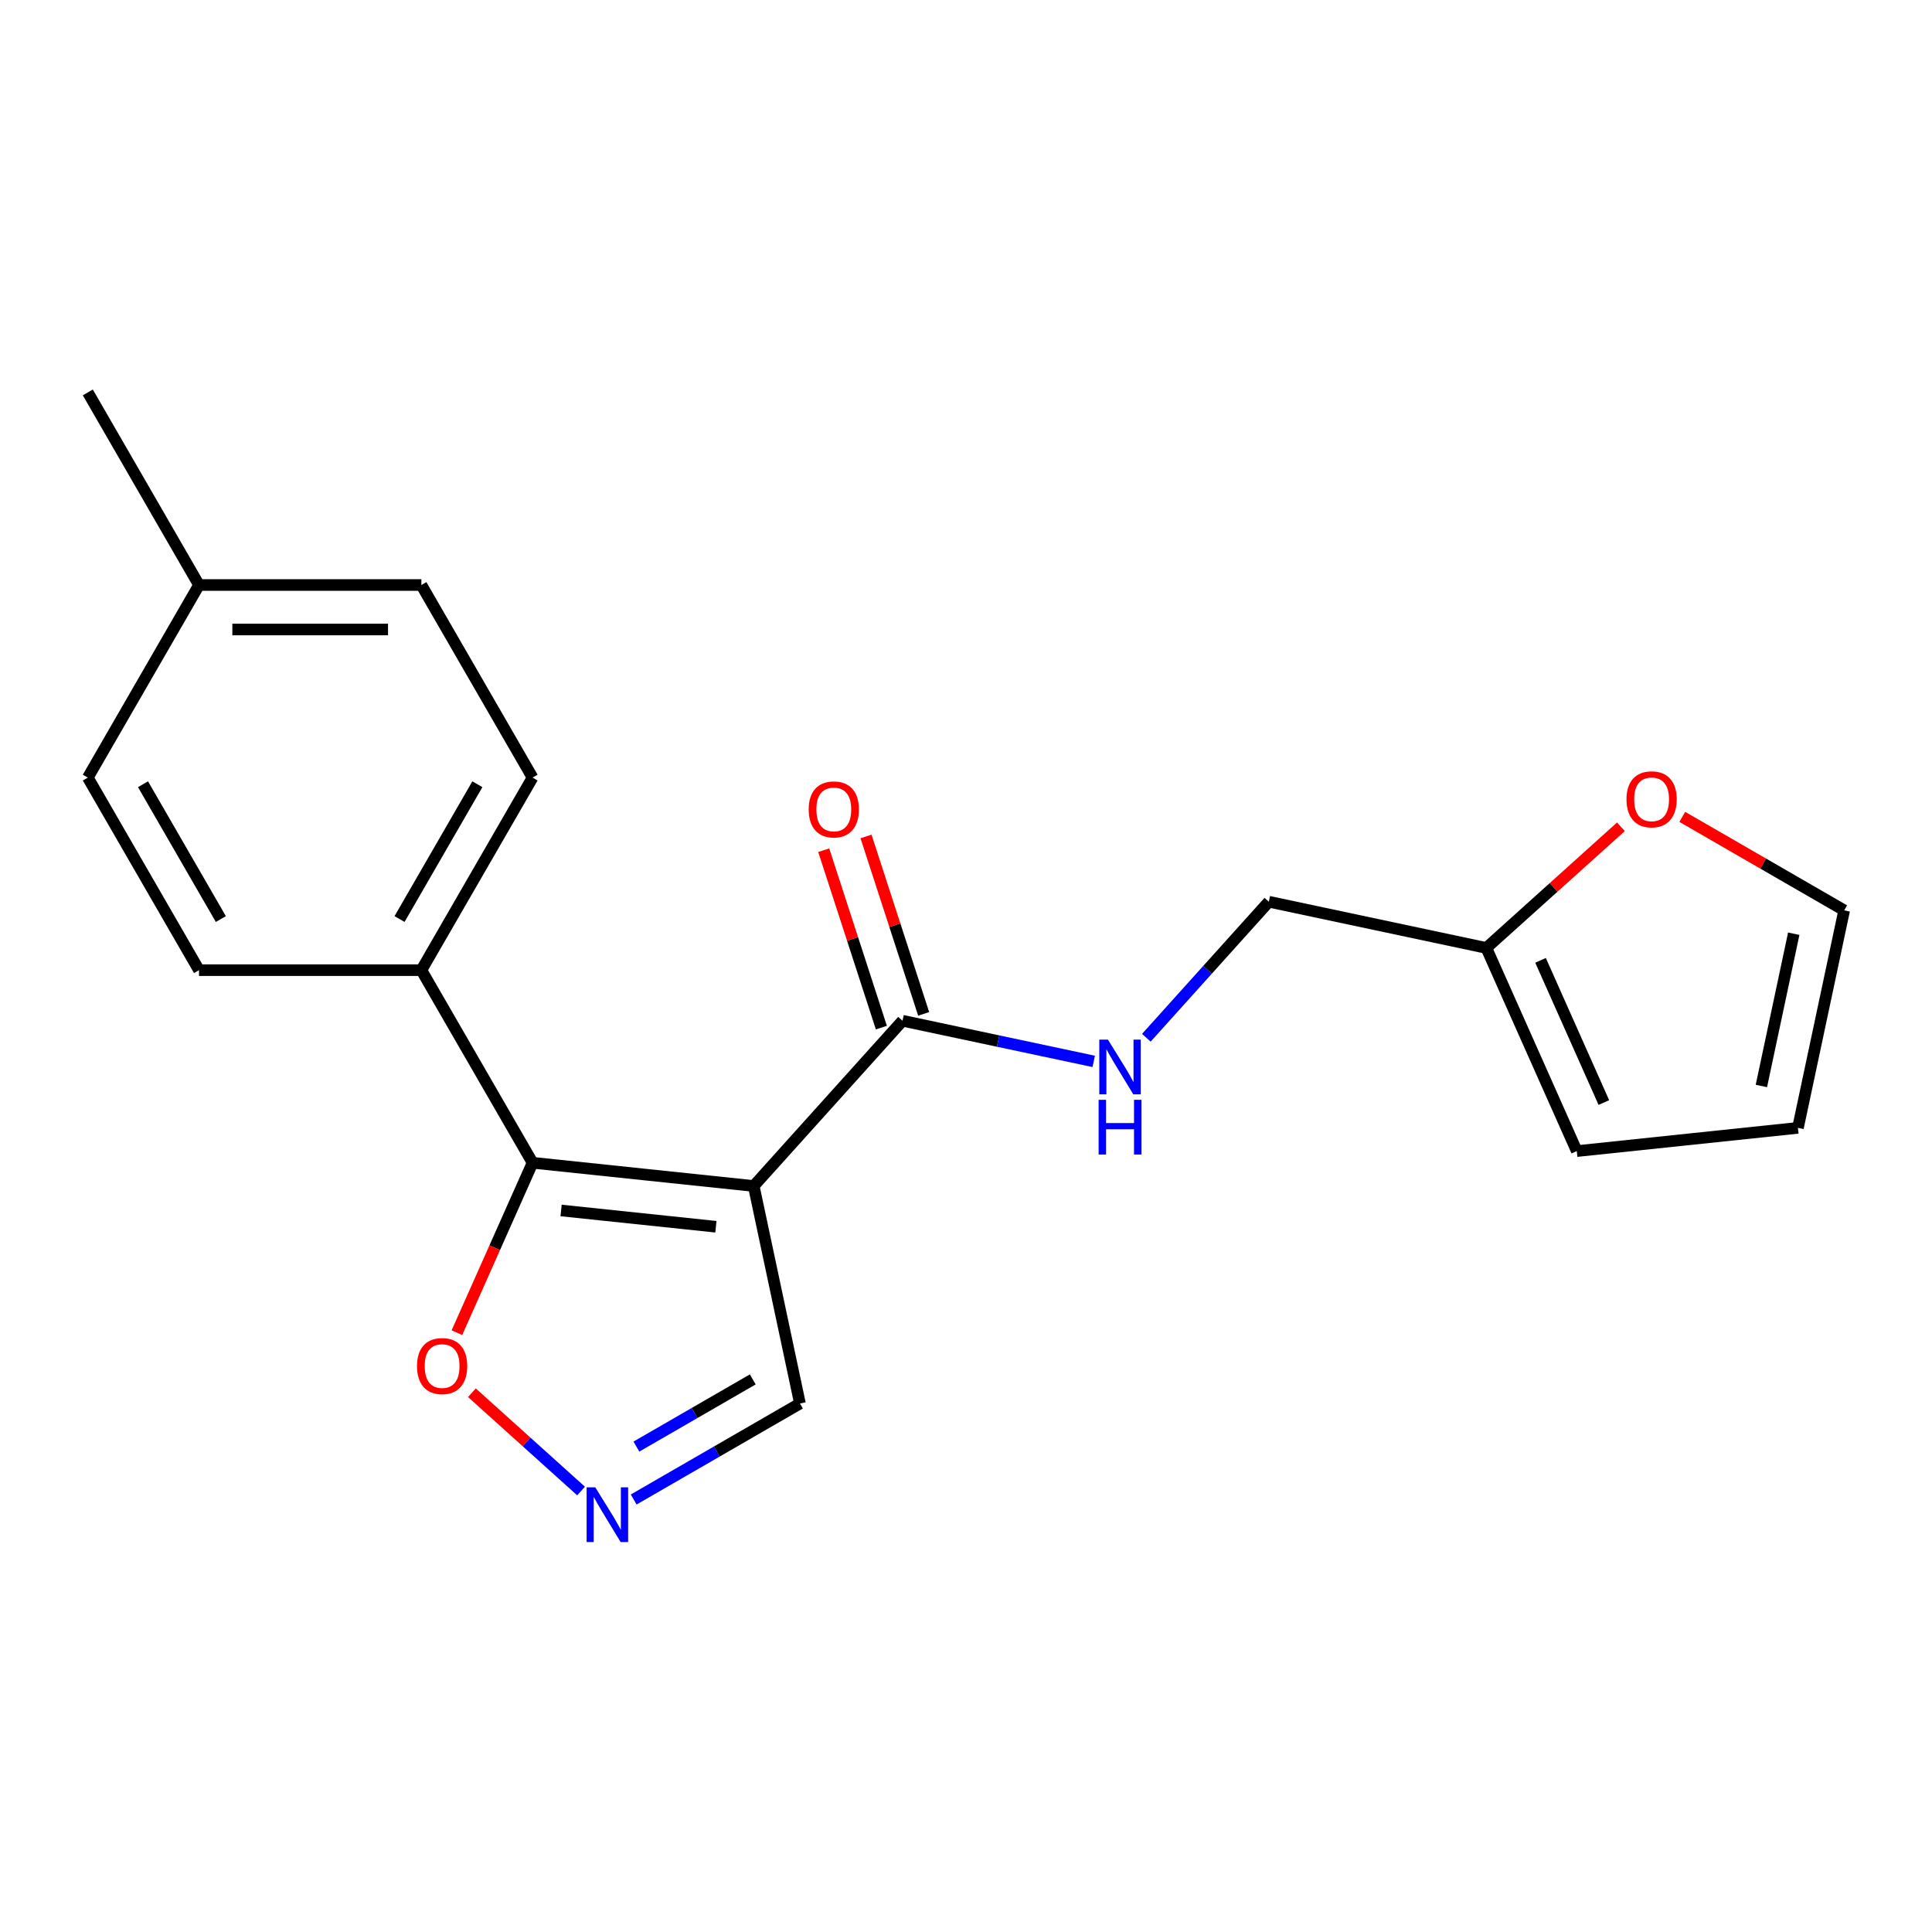 <?xml version='1.0' encoding='iso-8859-1'?>
<svg version='1.1' baseProfile='full'
              xmlns='http://www.w3.org/2000/svg'
                      xmlns:rdkit='http://www.rdkit.org/xml'
                      xmlns:xlink='http://www.w3.org/1999/xlink'
                  xml:space='preserve'
width='1000px' height='1000px' viewBox='0 0 1000 1000'>
<!-- END OF HEADER -->
<rect style='opacity:1.0;fill:#FFFFFF;stroke:none' width='1000' height='1000' x='0' y='0'> </rect>
<path class='bond-0' d='M 390.125,613.871 L 275.655,601.84' style='fill:none;fill-rule:evenodd;stroke:#000000;stroke-width:6px;stroke-linecap:butt;stroke-linejoin:miter;stroke-opacity:1' />
<path class='bond-0' d='M 370.548,634.961 L 290.419,626.539' style='fill:none;fill-rule:evenodd;stroke:#000000;stroke-width:6px;stroke-linecap:butt;stroke-linejoin:miter;stroke-opacity:1' />
<path class='bond-1' d='M 390.125,613.871 L 467.142,528.335' style='fill:none;fill-rule:evenodd;stroke:#000000;stroke-width:6px;stroke-linecap:butt;stroke-linejoin:miter;stroke-opacity:1' />
<path class='bond-4' d='M 390.125,613.871 L 414.056,726.456' style='fill:none;fill-rule:evenodd;stroke:#000000;stroke-width:6px;stroke-linecap:butt;stroke-linejoin:miter;stroke-opacity:1' />
<path class='bond-3' d='M 275.655,601.84 L 256.076,645.816' style='fill:none;fill-rule:evenodd;stroke:#000000;stroke-width:6px;stroke-linecap:butt;stroke-linejoin:miter;stroke-opacity:1' />
<path class='bond-3' d='M 256.076,645.816 L 236.496,689.792' style='fill:none;fill-rule:evenodd;stroke:#FF0000;stroke-width:6px;stroke-linecap:butt;stroke-linejoin:miter;stroke-opacity:1' />
<path class='bond-6' d='M 275.655,601.84 L 218.105,502.16' style='fill:none;fill-rule:evenodd;stroke:#000000;stroke-width:6px;stroke-linecap:butt;stroke-linejoin:miter;stroke-opacity:1' />
<path class='bond-5' d='M 467.142,528.335 L 516.626,538.853' style='fill:none;fill-rule:evenodd;stroke:#000000;stroke-width:6px;stroke-linecap:butt;stroke-linejoin:miter;stroke-opacity:1' />
<path class='bond-5' d='M 516.626,538.853 L 566.11,549.371' style='fill:none;fill-rule:evenodd;stroke:#0000FF;stroke-width:6px;stroke-linecap:butt;stroke-linejoin:miter;stroke-opacity:1' />
<path class='bond-9' d='M 478.089,524.778 L 463.17,478.864' style='fill:none;fill-rule:evenodd;stroke:#000000;stroke-width:6px;stroke-linecap:butt;stroke-linejoin:miter;stroke-opacity:1' />
<path class='bond-9' d='M 463.17,478.864 L 448.252,432.949' style='fill:none;fill-rule:evenodd;stroke:#FF0000;stroke-width:6px;stroke-linecap:butt;stroke-linejoin:miter;stroke-opacity:1' />
<path class='bond-9' d='M 456.195,531.892 L 441.277,485.977' style='fill:none;fill-rule:evenodd;stroke:#000000;stroke-width:6px;stroke-linecap:butt;stroke-linejoin:miter;stroke-opacity:1' />
<path class='bond-9' d='M 441.277,485.977 L 426.358,440.062' style='fill:none;fill-rule:evenodd;stroke:#FF0000;stroke-width:6px;stroke-linecap:butt;stroke-linejoin:miter;stroke-opacity:1' />
<path class='bond-2' d='M 327.993,776.144 L 371.025,751.3' style='fill:none;fill-rule:evenodd;stroke:#0000FF;stroke-width:6px;stroke-linecap:butt;stroke-linejoin:miter;stroke-opacity:1' />
<path class='bond-2' d='M 371.025,751.3 L 414.056,726.456' style='fill:none;fill-rule:evenodd;stroke:#000000;stroke-width:6px;stroke-linecap:butt;stroke-linejoin:miter;stroke-opacity:1' />
<path class='bond-2' d='M 329.393,748.755 L 359.514,731.364' style='fill:none;fill-rule:evenodd;stroke:#0000FF;stroke-width:6px;stroke-linecap:butt;stroke-linejoin:miter;stroke-opacity:1' />
<path class='bond-2' d='M 359.514,731.364 L 389.636,713.974' style='fill:none;fill-rule:evenodd;stroke:#000000;stroke-width:6px;stroke-linecap:butt;stroke-linejoin:miter;stroke-opacity:1' />
<path class='bond-20' d='M 300.758,771.745 L 272.509,746.309' style='fill:none;fill-rule:evenodd;stroke:#0000FF;stroke-width:6px;stroke-linecap:butt;stroke-linejoin:miter;stroke-opacity:1' />
<path class='bond-20' d='M 272.509,746.309 L 244.259,720.873' style='fill:none;fill-rule:evenodd;stroke:#FF0000;stroke-width:6px;stroke-linecap:butt;stroke-linejoin:miter;stroke-opacity:1' />
<path class='bond-15' d='M 593.345,537.142 L 625.045,501.936' style='fill:none;fill-rule:evenodd;stroke:#0000FF;stroke-width:6px;stroke-linecap:butt;stroke-linejoin:miter;stroke-opacity:1' />
<path class='bond-15' d='M 625.045,501.936 L 656.744,466.73' style='fill:none;fill-rule:evenodd;stroke:#000000;stroke-width:6px;stroke-linecap:butt;stroke-linejoin:miter;stroke-opacity:1' />
<path class='bond-13' d='M 218.105,502.16 L 275.655,402.48' style='fill:none;fill-rule:evenodd;stroke:#000000;stroke-width:6px;stroke-linecap:butt;stroke-linejoin:miter;stroke-opacity:1' />
<path class='bond-13' d='M 206.802,475.698 L 247.087,405.922' style='fill:none;fill-rule:evenodd;stroke:#000000;stroke-width:6px;stroke-linecap:butt;stroke-linejoin:miter;stroke-opacity:1' />
<path class='bond-14' d='M 218.105,502.16 L 103.005,502.16' style='fill:none;fill-rule:evenodd;stroke:#000000;stroke-width:6px;stroke-linecap:butt;stroke-linejoin:miter;stroke-opacity:1' />
<path class='bond-7' d='M 769.329,490.66 L 656.744,466.73' style='fill:none;fill-rule:evenodd;stroke:#000000;stroke-width:6px;stroke-linecap:butt;stroke-linejoin:miter;stroke-opacity:1' />
<path class='bond-8' d='M 769.329,490.66 L 804.159,459.3' style='fill:none;fill-rule:evenodd;stroke:#000000;stroke-width:6px;stroke-linecap:butt;stroke-linejoin:miter;stroke-opacity:1' />
<path class='bond-8' d='M 804.159,459.3 L 838.988,427.939' style='fill:none;fill-rule:evenodd;stroke:#FF0000;stroke-width:6px;stroke-linecap:butt;stroke-linejoin:miter;stroke-opacity:1' />
<path class='bond-10' d='M 769.329,490.66 L 816.145,595.81' style='fill:none;fill-rule:evenodd;stroke:#000000;stroke-width:6px;stroke-linecap:butt;stroke-linejoin:miter;stroke-opacity:1' />
<path class='bond-10' d='M 797.382,497.07 L 830.153,570.674' style='fill:none;fill-rule:evenodd;stroke:#000000;stroke-width:6px;stroke-linecap:butt;stroke-linejoin:miter;stroke-opacity:1' />
<path class='bond-11' d='M 870.743,422.81 L 912.644,447.002' style='fill:none;fill-rule:evenodd;stroke:#FF0000;stroke-width:6px;stroke-linecap:butt;stroke-linejoin:miter;stroke-opacity:1' />
<path class='bond-11' d='M 912.644,447.002 L 954.545,471.193' style='fill:none;fill-rule:evenodd;stroke:#000000;stroke-width:6px;stroke-linecap:butt;stroke-linejoin:miter;stroke-opacity:1' />
<path class='bond-12' d='M 816.145,595.81 L 930.615,583.778' style='fill:none;fill-rule:evenodd;stroke:#000000;stroke-width:6px;stroke-linecap:butt;stroke-linejoin:miter;stroke-opacity:1' />
<path class='bond-22' d='M 954.545,471.193 L 930.615,583.778' style='fill:none;fill-rule:evenodd;stroke:#000000;stroke-width:6px;stroke-linecap:butt;stroke-linejoin:miter;stroke-opacity:1' />
<path class='bond-22' d='M 928.439,483.295 L 911.687,562.104' style='fill:none;fill-rule:evenodd;stroke:#000000;stroke-width:6px;stroke-linecap:butt;stroke-linejoin:miter;stroke-opacity:1' />
<path class='bond-16' d='M 275.655,402.48 L 218.105,302.801' style='fill:none;fill-rule:evenodd;stroke:#000000;stroke-width:6px;stroke-linecap:butt;stroke-linejoin:miter;stroke-opacity:1' />
<path class='bond-17' d='M 103.005,502.16 L 45.455,402.48' style='fill:none;fill-rule:evenodd;stroke:#000000;stroke-width:6px;stroke-linecap:butt;stroke-linejoin:miter;stroke-opacity:1' />
<path class='bond-17' d='M 114.308,475.698 L 74.023,405.922' style='fill:none;fill-rule:evenodd;stroke:#000000;stroke-width:6px;stroke-linecap:butt;stroke-linejoin:miter;stroke-opacity:1' />
<path class='bond-21' d='M 218.105,302.801 L 103.005,302.801' style='fill:none;fill-rule:evenodd;stroke:#000000;stroke-width:6px;stroke-linecap:butt;stroke-linejoin:miter;stroke-opacity:1' />
<path class='bond-21' d='M 200.84,325.821 L 120.27,325.821' style='fill:none;fill-rule:evenodd;stroke:#000000;stroke-width:6px;stroke-linecap:butt;stroke-linejoin:miter;stroke-opacity:1' />
<path class='bond-18' d='M 45.455,402.48 L 103.005,302.801' style='fill:none;fill-rule:evenodd;stroke:#000000;stroke-width:6px;stroke-linecap:butt;stroke-linejoin:miter;stroke-opacity:1' />
<path class='bond-19' d='M 103.005,302.801 L 45.455,203.121' style='fill:none;fill-rule:evenodd;stroke:#000000;stroke-width:6px;stroke-linecap:butt;stroke-linejoin:miter;stroke-opacity:1' />
<path  class='atom-3' d='M 308.116 769.846
L 317.396 784.846
Q 318.316 786.326, 319.796 789.006
Q 321.276 791.686, 321.356 791.846
L 321.356 769.846
L 325.116 769.846
L 325.116 798.166
L 321.236 798.166
L 311.276 781.766
Q 310.116 779.846, 308.876 777.646
Q 307.676 775.446, 307.316 774.766
L 307.316 798.166
L 303.636 798.166
L 303.636 769.846
L 308.116 769.846
' fill='#0000FF'/>
<path  class='atom-4' d='M 215.84 707.069
Q 215.84 700.269, 219.2 696.469
Q 222.56 692.669, 228.84 692.669
Q 235.12 692.669, 238.48 696.469
Q 241.84 700.269, 241.84 707.069
Q 241.84 713.949, 238.44 717.869
Q 235.04 721.749, 228.84 721.749
Q 222.6 721.749, 219.2 717.869
Q 215.84 713.989, 215.84 707.069
M 228.84 718.549
Q 233.16 718.549, 235.48 715.669
Q 237.84 712.749, 237.84 707.069
Q 237.84 701.509, 235.48 698.709
Q 233.16 695.869, 228.84 695.869
Q 224.52 695.869, 222.16 698.669
Q 219.84 701.469, 219.84 707.069
Q 219.84 712.789, 222.16 715.669
Q 224.52 718.549, 228.84 718.549
' fill='#FF0000'/>
<path  class='atom-6' d='M 573.467 538.106
L 582.747 553.106
Q 583.667 554.586, 585.147 557.266
Q 586.627 559.946, 586.707 560.106
L 586.707 538.106
L 590.467 538.106
L 590.467 566.426
L 586.587 566.426
L 576.627 550.026
Q 575.467 548.106, 574.227 545.906
Q 573.027 543.706, 572.667 543.026
L 572.667 566.426
L 568.987 566.426
L 568.987 538.106
L 573.467 538.106
' fill='#0000FF'/>
<path  class='atom-6' d='M 568.647 569.258
L 572.487 569.258
L 572.487 581.298
L 586.967 581.298
L 586.967 569.258
L 590.807 569.258
L 590.807 597.578
L 586.967 597.578
L 586.967 584.498
L 572.487 584.498
L 572.487 597.578
L 568.647 597.578
L 568.647 569.258
' fill='#0000FF'/>
<path  class='atom-9' d='M 841.866 413.723
Q 841.866 406.923, 845.226 403.123
Q 848.586 399.323, 854.866 399.323
Q 861.146 399.323, 864.506 403.123
Q 867.866 406.923, 867.866 413.723
Q 867.866 420.603, 864.466 424.523
Q 861.066 428.403, 854.866 428.403
Q 848.626 428.403, 845.226 424.523
Q 841.866 420.643, 841.866 413.723
M 854.866 425.203
Q 859.186 425.203, 861.506 422.323
Q 863.866 419.403, 863.866 413.723
Q 863.866 408.163, 861.506 405.363
Q 859.186 402.523, 854.866 402.523
Q 850.546 402.523, 848.186 405.323
Q 845.866 408.123, 845.866 413.723
Q 845.866 419.443, 848.186 422.323
Q 850.546 425.203, 854.866 425.203
' fill='#FF0000'/>
<path  class='atom-10' d='M 418.574 418.948
Q 418.574 412.148, 421.934 408.348
Q 425.294 404.548, 431.574 404.548
Q 437.854 404.548, 441.214 408.348
Q 444.574 412.148, 444.574 418.948
Q 444.574 425.828, 441.174 429.748
Q 437.774 433.628, 431.574 433.628
Q 425.334 433.628, 421.934 429.748
Q 418.574 425.868, 418.574 418.948
M 431.574 430.428
Q 435.894 430.428, 438.214 427.548
Q 440.574 424.628, 440.574 418.948
Q 440.574 413.388, 438.214 410.588
Q 435.894 407.748, 431.574 407.748
Q 427.254 407.748, 424.894 410.548
Q 422.574 413.348, 422.574 418.948
Q 422.574 424.668, 424.894 427.548
Q 427.254 430.428, 431.574 430.428
' fill='#FF0000'/>
</svg>

